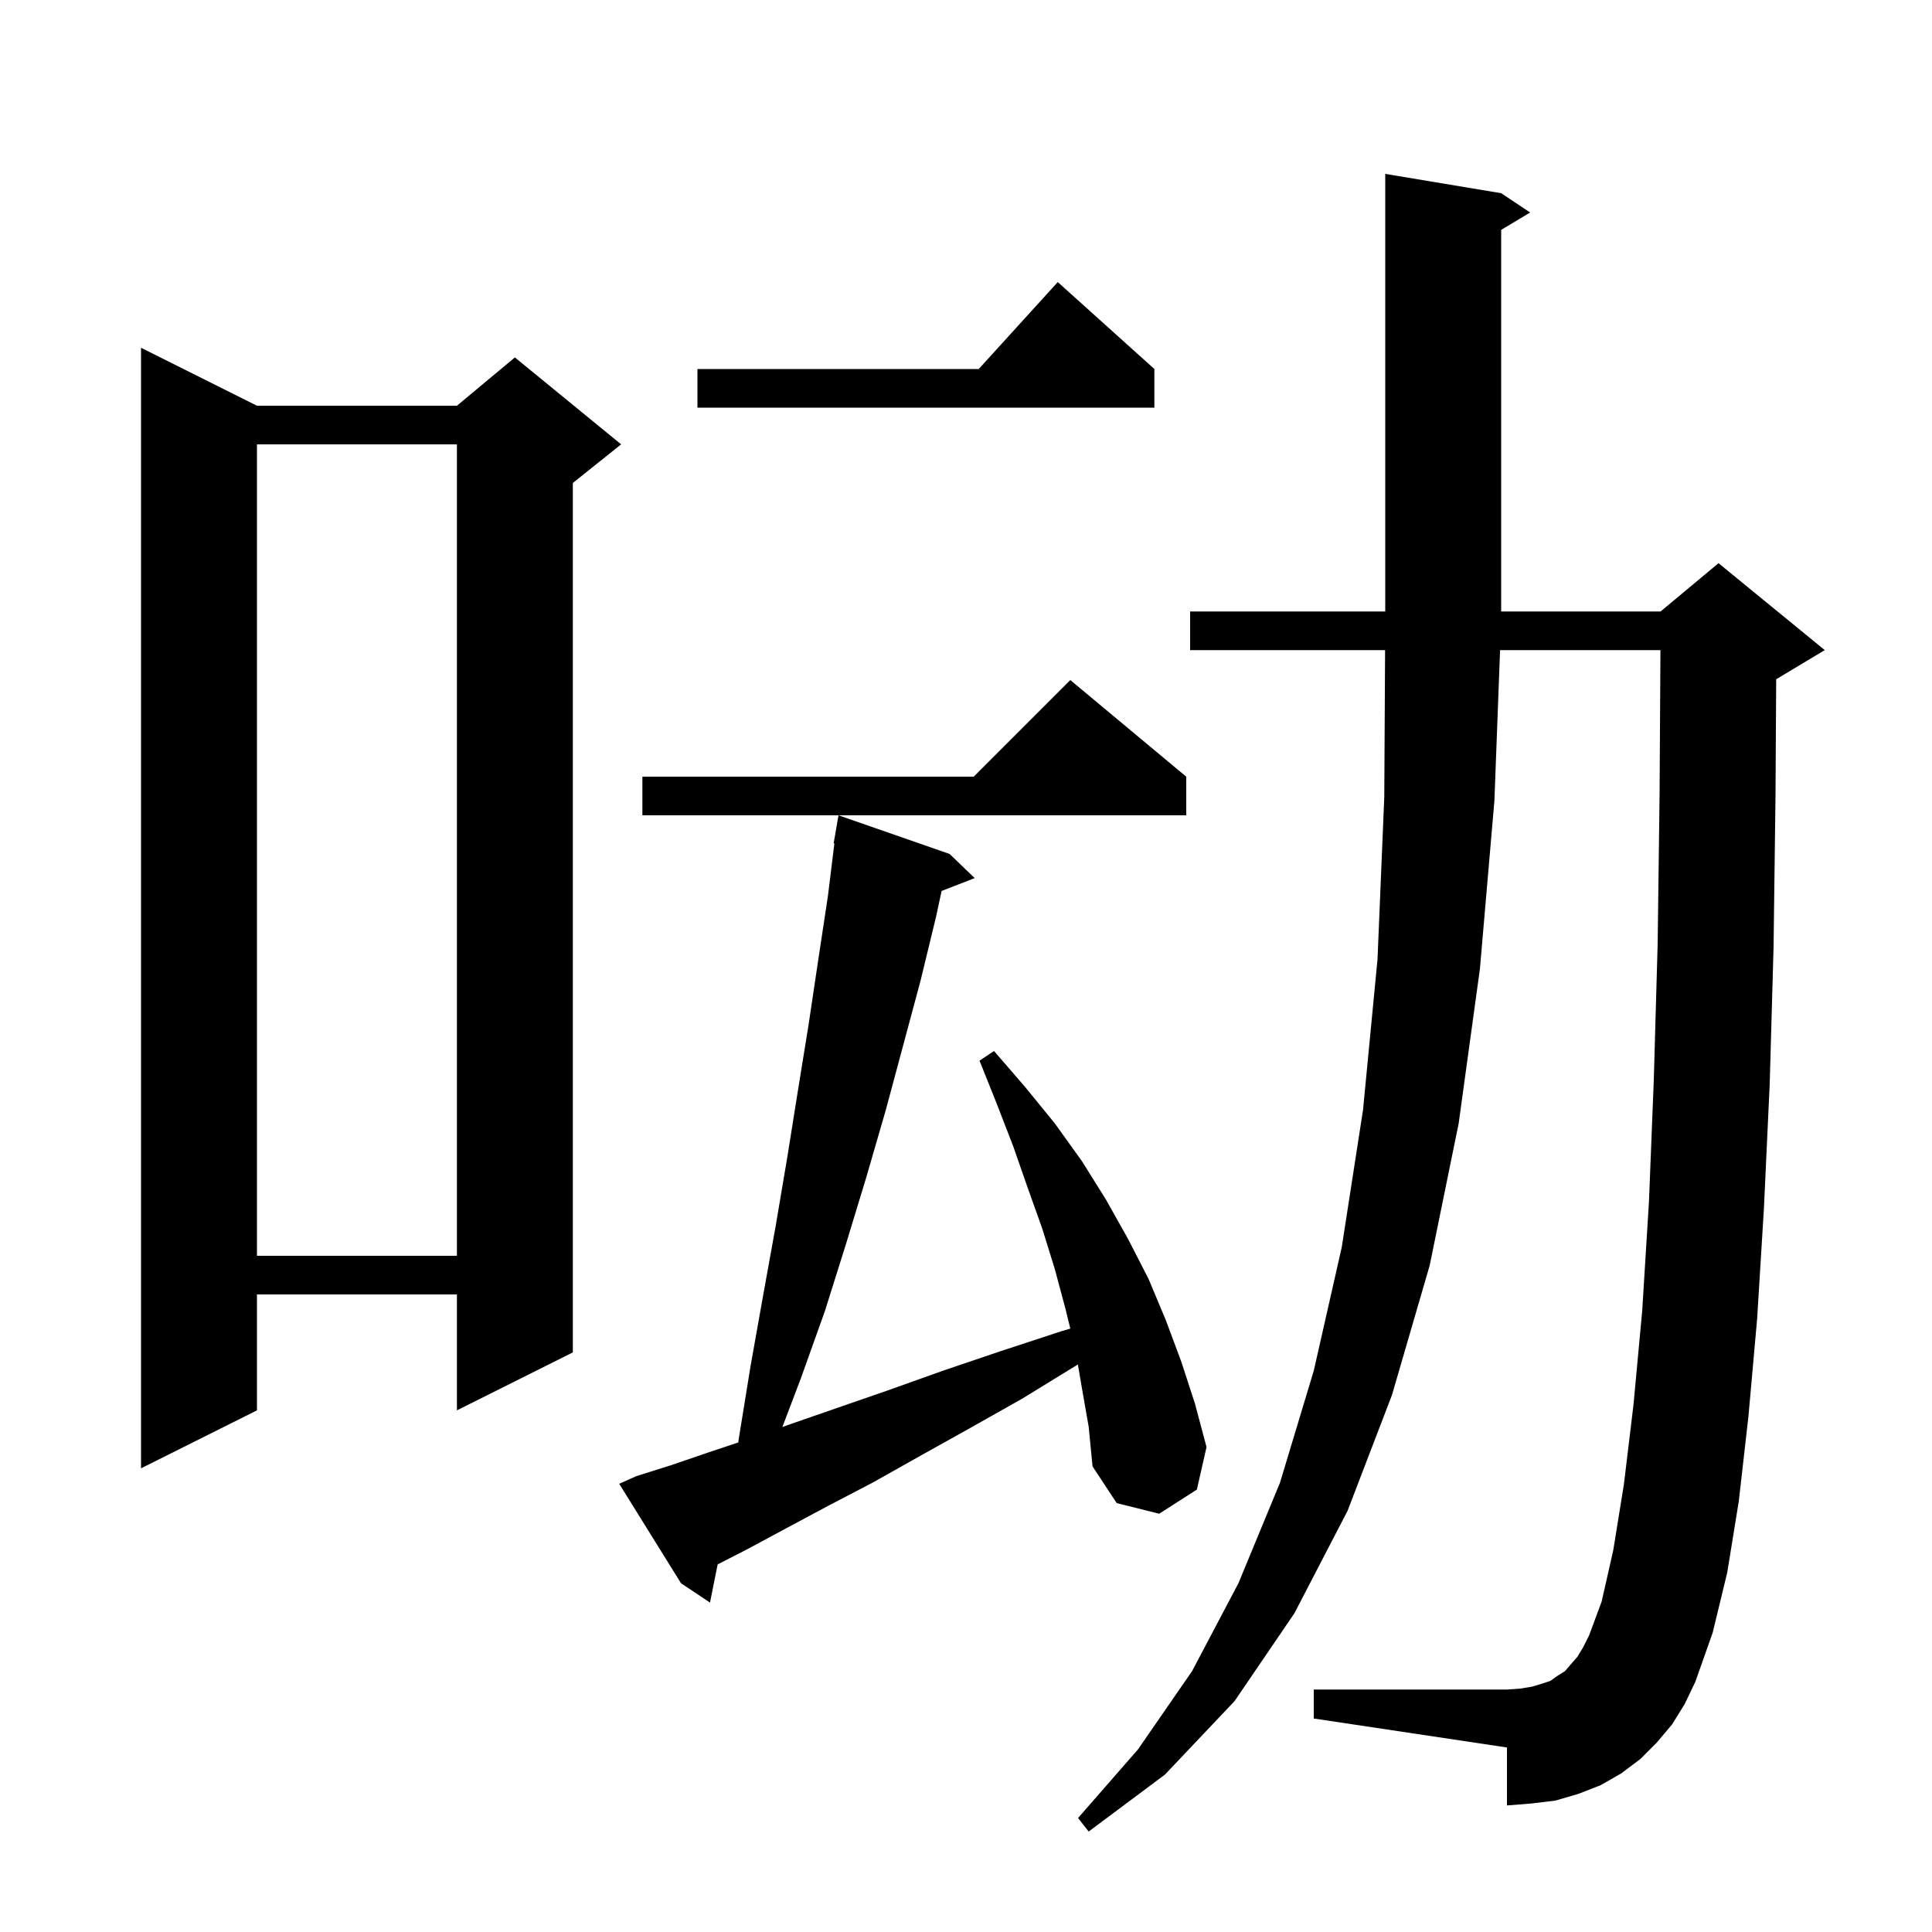 <svg xmlns="http://www.w3.org/2000/svg" xmlns:xlink="http://www.w3.org/1999/xlink" version="1.1" baseProfile="full" viewBox="0 0 200 200" width="200" height="200"><g fill="currentColor"><path d="M 173.1 178.5 L 171.5 180.4 L 169.8 182.1 L 167.8 183.6 L 165.7 184.8 L 163.4 185.7 L 161.0 186.4 L 158.5 186.7 L 156.0 186.9 L 156.0 180.9 L 136.0 177.9 L 136.0 174.9 L 156.0 174.9 L 157.4 174.8 L 158.6 174.6 L 159.6 174.3 L 160.5 174.0 L 161.2 173.5 L 162.0 173.0 L 162.6 172.3 L 163.3 171.5 L 163.9 170.5 L 164.5 169.3 L 165.8 165.8 L 167.0 160.5 L 168.1 153.7 L 169.1 145.4 L 170.0 135.7 L 170.7 124.4 L 171.2 111.8 L 171.6 97.7 L 171.8 82.2 L 171.888 67.3 L 155.287 67.3 L 154.7 82.9 L 153.2 100.3 L 151.0 116.3 L 148.0 131.0 L 144.1 144.4 L 139.5 156.4 L 134.0 167.0 L 127.8 176.1 L 120.6 183.7 L 112.7 189.6 L 111.6 188.2 L 117.8 181.1 L 123.4 173.0 L 128.2 163.9 L 132.5 153.5 L 136.0 141.9 L 138.9 129.1 L 141.1 114.9 L 142.6 99.3 L 143.3 82.5 L 143.384 67.3 L 123.2 67.3 L 123.2 63.3 L 143.4 63.3 L 143.4 18.0 L 155.4 20.0 L 158.4 22.0 L 155.4 23.8 L 155.4 63.3 L 171.9 63.3 L 177.9 58.3 L 188.9 67.3 L 183.9 70.3 L 183.871 70.312 L 183.8 82.3 L 183.6 98.0 L 183.2 112.2 L 182.6 125.1 L 181.9 136.5 L 181.0 146.6 L 180.0 155.4 L 178.8 162.8 L 177.3 169.0 L 175.5 174.1 L 174.4 176.4 Z M 112.0 143.7 L 111.581 141.246 L 111.5 141.3 L 105.8 144.8 L 100.3 147.9 L 95.1 150.8 L 90.3 153.5 L 85.7 155.9 L 81.4 158.2 L 77.5 160.3 L 74.29 161.948 L 73.5 165.9 L 70.5 163.9 L 64.1 153.6 L 65.9 152.8 L 69.4 151.7 L 73.2 150.4 L 76.425 149.325 L 76.5 148.8 L 77.7 141.4 L 79.0 134.1 L 80.3 126.9 L 81.5 119.8 L 82.6 112.9 L 83.7 106.1 L 84.7 99.4 L 85.7 92.8 L 86.376 87.307 L 86.3 87.3 L 86.8 84.4 L 98.3 88.4 L 100.9 90.9 L 97.475 92.232 L 96.9 94.9 L 95.3 101.5 L 91.7 114.9 L 89.7 121.8 L 87.6 128.7 L 85.4 135.7 L 82.9 142.7 L 80.99 147.724 L 81.9 147.4 L 86.8 145.7 L 92.0 143.9 L 97.6 141.9 L 103.5 139.9 L 109.9 137.8 L 110.797 137.536 L 110.3 135.5 L 109.2 131.4 L 107.9 127.2 L 106.4 123.0 L 104.9 118.7 L 103.2 114.3 L 101.4 109.8 L 102.9 108.8 L 106.1 112.5 L 109.2 116.3 L 112.0 120.2 L 114.5 124.2 L 116.8 128.3 L 118.9 132.4 L 120.7 136.7 L 122.3 141.0 L 123.7 145.3 L 124.9 149.8 L 123.9 154.2 L 120.0 156.7 L 115.6 155.6 L 113.1 151.8 L 112.7 147.7 Z M 26.6 42.0 L 47.3 42.0 L 53.3 37.0 L 64.3 46.0 L 59.3 50.0 L 59.3 140.0 L 47.3 146.0 L 47.3 134.0 L 26.6 134.0 L 26.6 146.0 L 14.6 152.0 L 14.6 36.0 Z M 26.6 46.0 L 26.6 130.0 L 47.3 130.0 L 47.3 46.0 Z M 122.8 80.4 L 122.8 84.4 L 66.5 84.4 L 66.5 80.4 L 100.8 80.4 L 110.8 70.4 Z M 119.5 38.2 L 119.5 42.2 L 72.2 42.2 L 72.2 38.2 L 101.318 38.2 L 109.5 29.2 Z "/></g></svg>